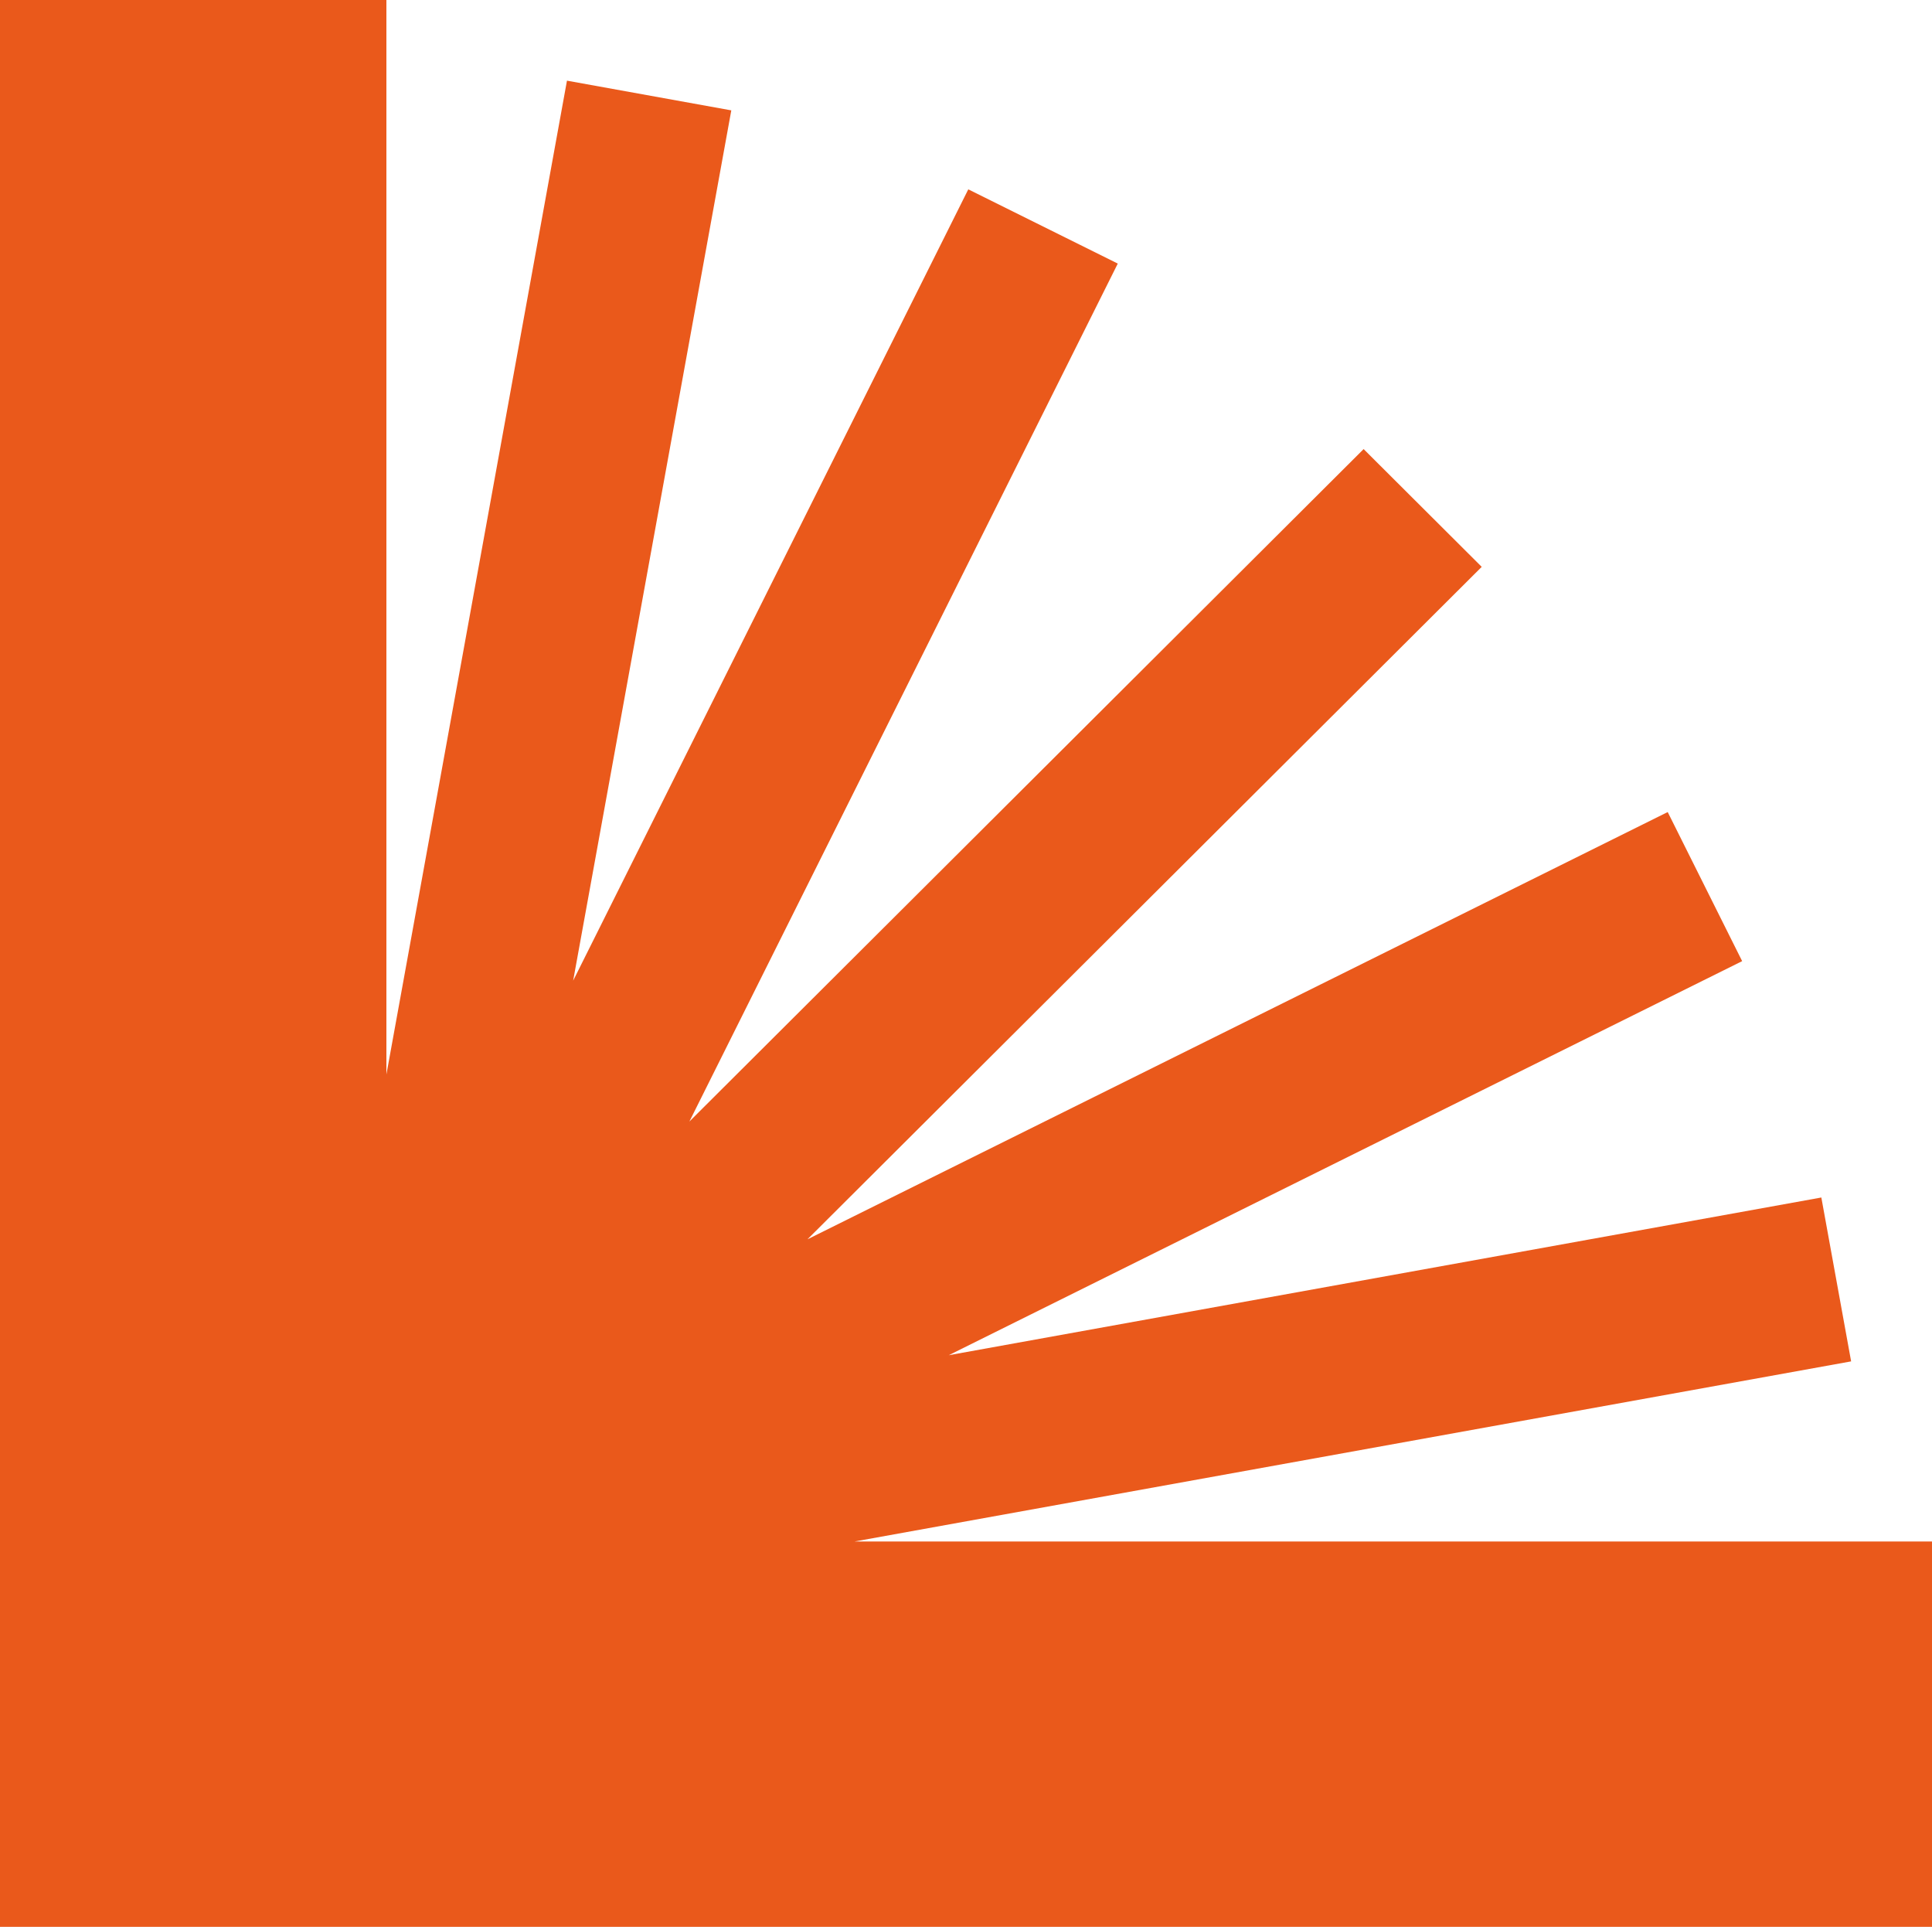 <?xml version="1.0" encoding="UTF-8"?>
<svg xmlns="http://www.w3.org/2000/svg" width="347" height="346" viewBox="0 0 347 346" fill="none">
  <path d="M101.832 14.485L69.4 192.938V0H0V346L347 346V276.8H153.507L332.474 244.461L327.125 215.034L170.399 243.353L312.902 172.59L299.531 145.819L145.023 222.543L266.126 101.79L244.917 80.642L123.815 201.394L200.76 47.331L173.911 34L102.944 176.092L131.346 19.818L101.832 14.485Z" fill="#EA591B"></path>
</svg>
